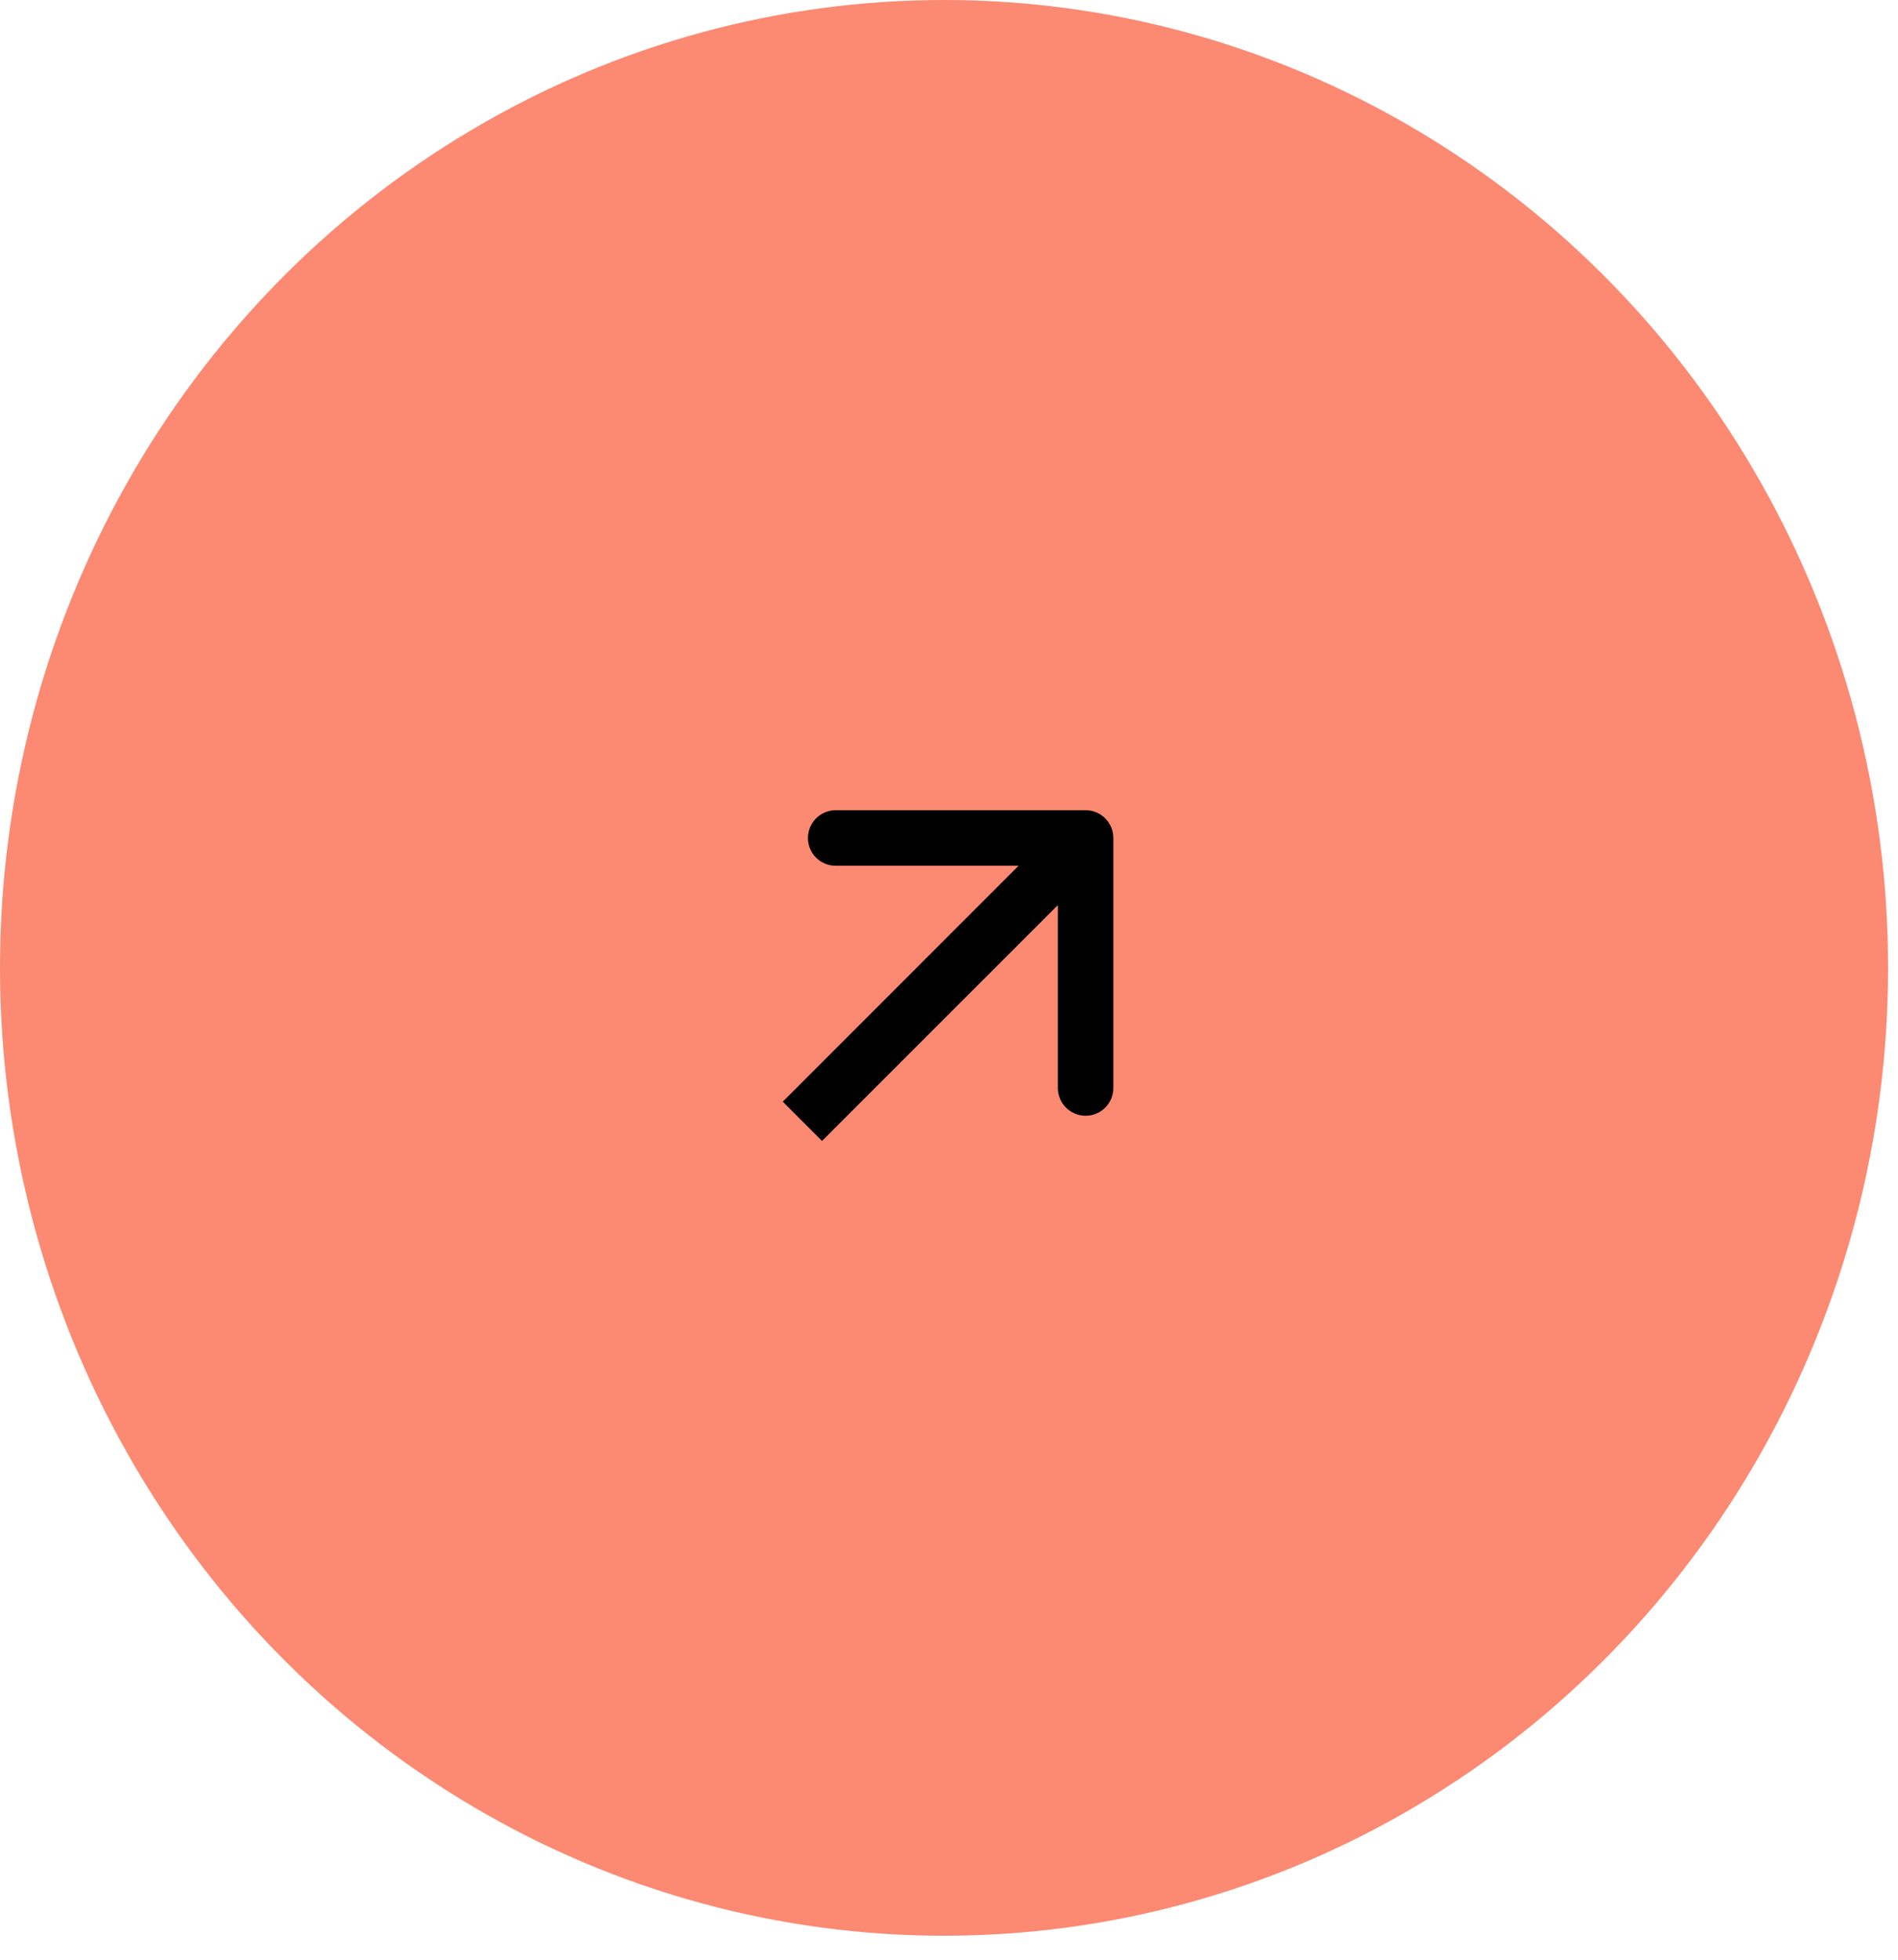 <?xml version="1.0" encoding="UTF-8"?>
<svg xmlns="http://www.w3.org/2000/svg" width="31" height="32" viewBox="0 0 31 32" fill="none">
  <ellipse cx="15.419" cy="15.804" rx="15.419" ry="15.804" fill="#FC8972"></ellipse>
  <path d="M18.184 13.684C18.184 13.434 17.982 13.23 17.731 13.23L13.65 13.23C13.399 13.23 13.196 13.434 13.196 13.684C13.196 13.934 13.399 14.137 13.65 14.137L17.278 14.137L17.278 17.765C17.278 18.016 17.481 18.219 17.731 18.219C17.982 18.219 18.184 18.016 18.184 17.765L18.184 13.684ZM13.426 18.63L18.052 14.005L17.41 13.363L12.785 17.989L13.426 18.63Z" fill="black"></path>
</svg>
